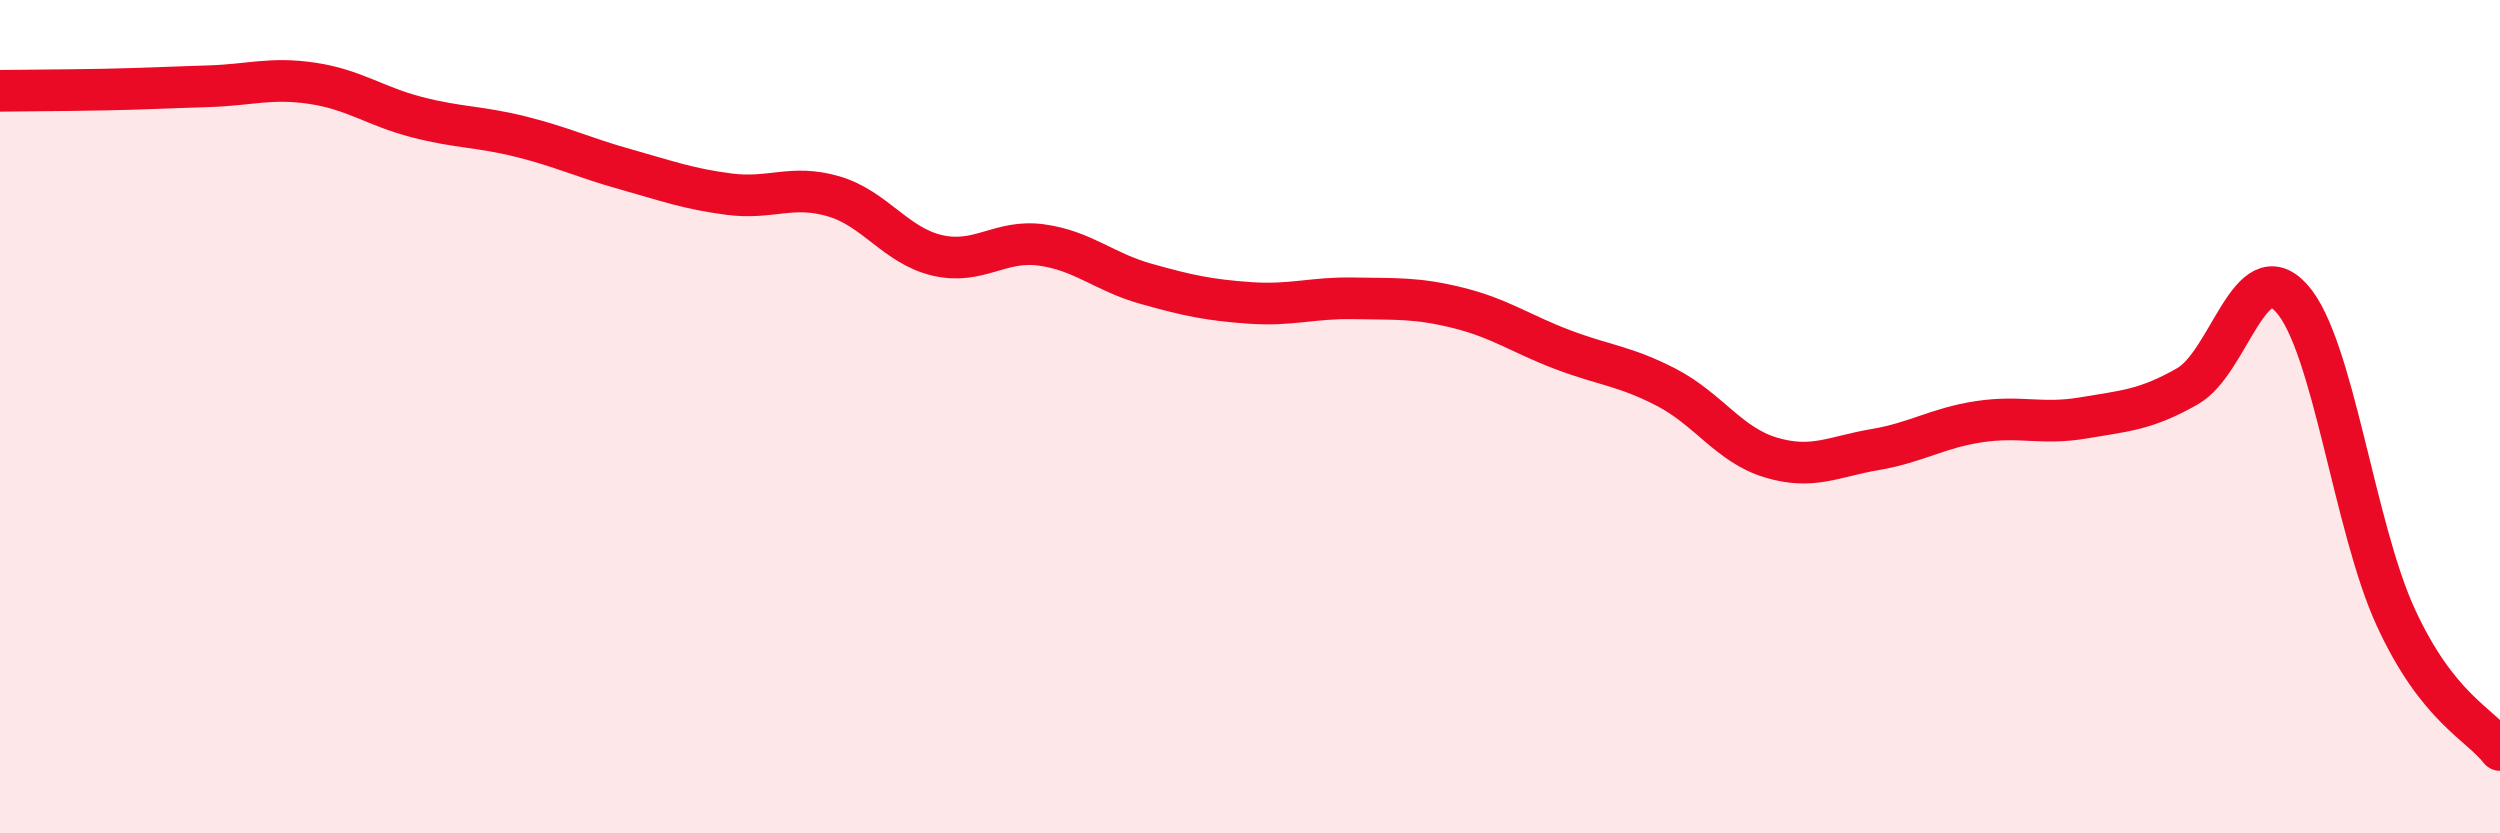 
    <svg width="60" height="20" viewBox="0 0 60 20" xmlns="http://www.w3.org/2000/svg">
      <path
        d="M 0,2.18 C 0.5,2.17 1.5,2.17 2.5,2.15 C 3.5,2.13 4,2.1 5,2.07 C 6,2.04 6.5,1.85 7.5,2 C 8.5,2.15 9,2.55 10,2.81 C 11,3.07 11.5,3.03 12.5,3.28 C 13.5,3.53 14,3.78 15,4.06 C 16,4.34 16.5,4.53 17.5,4.66 C 18.5,4.79 19,4.42 20,4.71 C 21,5 21.5,5.9 22.5,6.13 C 23.5,6.36 24,5.74 25,5.88 C 26,6.02 26.5,6.53 27.5,6.81 C 28.5,7.09 29,7.2 30,7.27 C 31,7.34 31.5,7.14 32.5,7.16 C 33.5,7.18 34,7.14 35,7.39 C 36,7.64 36.5,8.01 37.5,8.39 C 38.5,8.77 39,8.78 40,9.3 C 41,9.82 41.5,10.68 42.5,10.98 C 43.5,11.28 44,10.96 45,10.79 C 46,10.62 46.5,10.27 47.5,10.12 C 48.5,9.97 49,10.2 50,10.03 C 51,9.86 51.5,9.84 52.5,9.27 C 53.5,8.7 54,6.05 55,7.16 C 56,8.27 56.5,12.65 57.5,14.82 C 58.5,16.99 59.5,17.36 60,18L60 20L0 20Z"
        fill="#EB0A25"
        opacity="0.1"
        stroke-linecap="round"
        stroke-linejoin="round"
      />
      <path
        d="M 0,2.18 C 0.5,2.17 1.5,2.17 2.5,2.15 C 3.5,2.13 4,2.1 5,2.07 C 6,2.04 6.5,1.85 7.5,2 C 8.5,2.15 9,2.55 10,2.81 C 11,3.07 11.5,3.03 12.5,3.28 C 13.5,3.53 14,3.78 15,4.06 C 16,4.34 16.5,4.53 17.5,4.66 C 18.5,4.79 19,4.42 20,4.71 C 21,5 21.5,5.9 22.5,6.13 C 23.5,6.36 24,5.74 25,5.88 C 26,6.02 26.5,6.53 27.5,6.81 C 28.5,7.09 29,7.2 30,7.27 C 31,7.34 31.5,7.14 32.5,7.16 C 33.5,7.18 34,7.14 35,7.39 C 36,7.64 36.5,8.01 37.5,8.39 C 38.5,8.77 39,8.78 40,9.3 C 41,9.82 41.5,10.68 42.5,10.98 C 43.5,11.28 44,10.96 45,10.79 C 46,10.62 46.5,10.27 47.5,10.12 C 48.5,9.97 49,10.2 50,10.03 C 51,9.86 51.5,9.84 52.5,9.27 C 53.5,8.7 54,6.05 55,7.16 C 56,8.27 56.5,12.65 57.5,14.82 C 58.5,16.99 59.5,17.36 60,18"
        stroke="#EB0A25"
        stroke-width="1"
        fill="none"
        stroke-linecap="round"
        stroke-linejoin="round"
      />
    </svg>
  